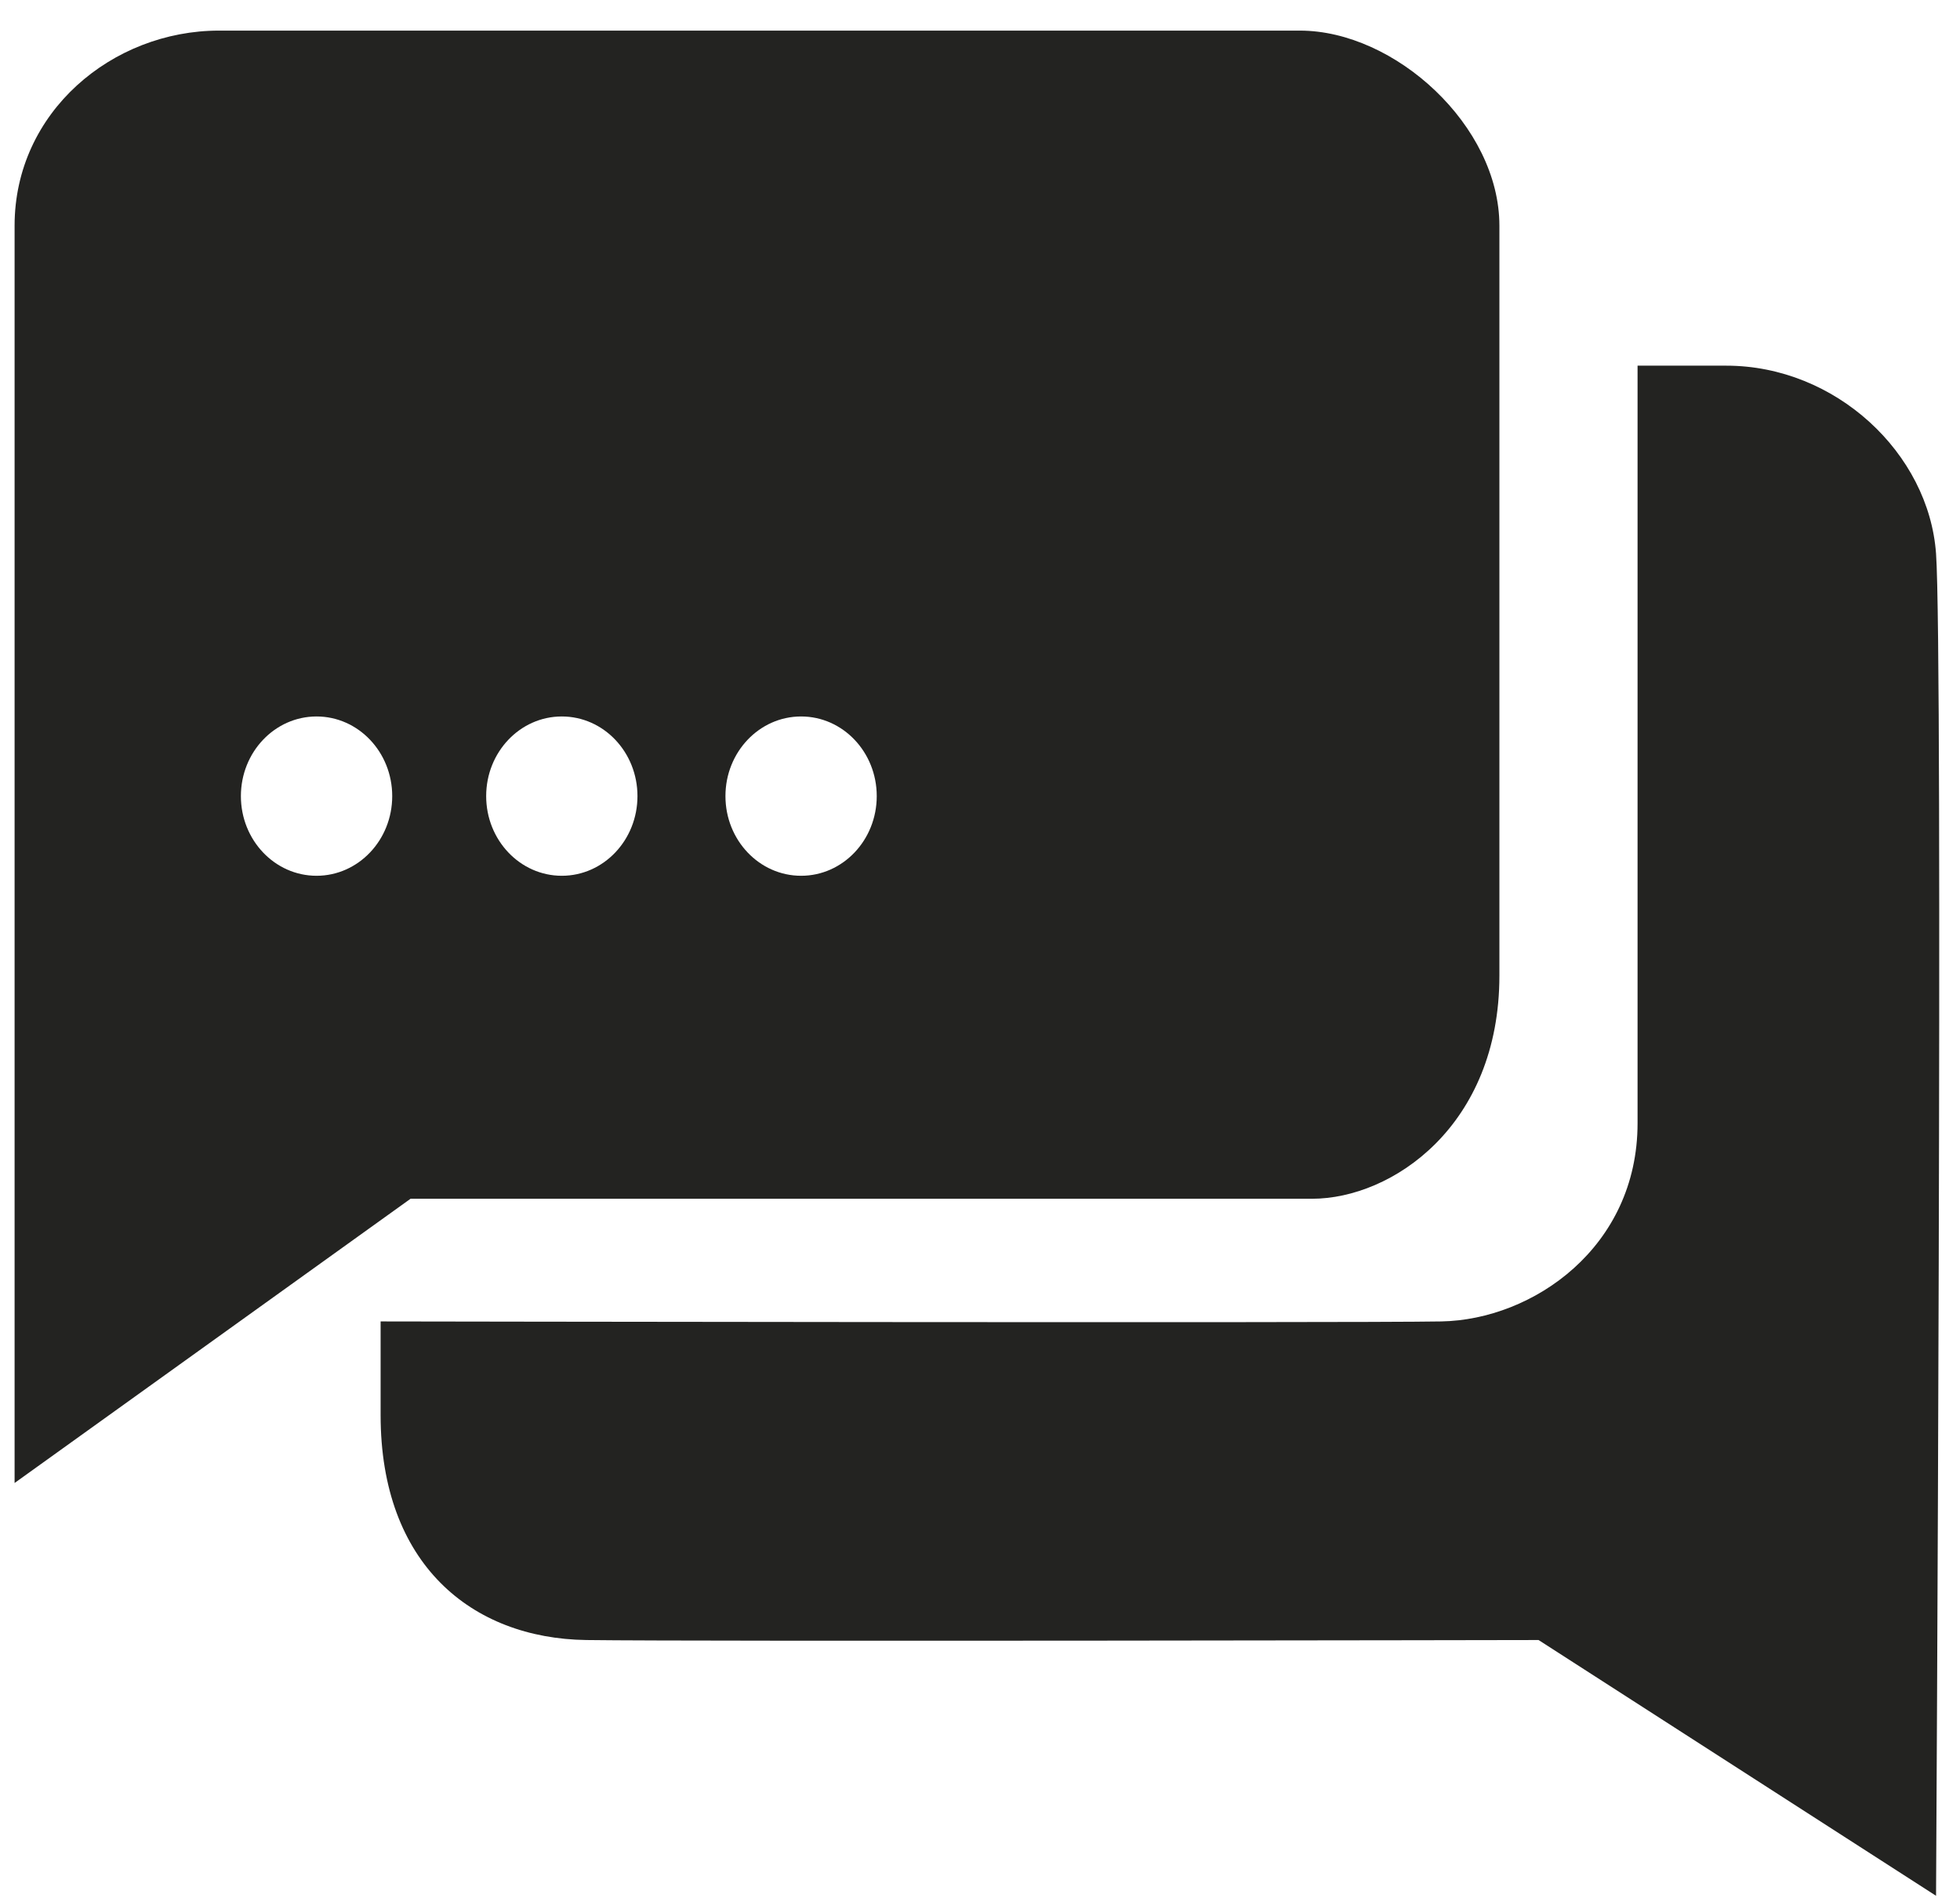 <svg width="63" height="61" viewBox="0 0 63 61" fill="none" xmlns="http://www.w3.org/2000/svg">
<path fill-rule="evenodd" clip-rule="evenodd" d="M48.195 7.255V31.362C48.195 36.187 44.744 38.533 42.171 38.533H13.196L0.469 47.669V7.255C0.469 3.602 3.61 0.984 7.04 0.984H41.782C44.839 0.984 48.195 4.043 48.195 7.255ZM52.636 11.754H55.488C59.003 11.754 62 14.568 62.23 17.796C62.461 21.023 62.23 60.938 62.23 60.938L49.454 52.717C49.454 52.717 22.529 52.768 18.845 52.717C15.16 52.665 12.234 50.274 12.234 45.489V42.476C12.234 42.476 43.383 42.53 46.328 42.476C49.274 42.422 52.636 40.092 52.636 36.104V11.754ZM12.607 25.59C12.607 27.004 11.518 28.151 10.175 28.151C8.832 28.151 7.743 27.004 7.743 25.59C7.743 24.176 8.832 23.03 10.175 23.03C11.518 23.03 12.607 24.176 12.607 25.59ZM28.181 25.59C28.181 27.004 27.093 28.151 25.75 28.151C24.406 28.151 23.318 27.004 23.318 25.59C23.318 24.176 24.406 23.03 25.75 23.03C27.093 23.03 28.181 24.176 28.181 25.59ZM18.058 28.151C19.402 28.151 20.49 27.004 20.49 25.59C20.49 24.176 19.402 23.03 18.058 23.03C16.715 23.03 15.627 24.176 15.627 25.59C15.627 27.004 16.715 28.151 18.058 28.151Z" fill="#232321"/>
</svg>
